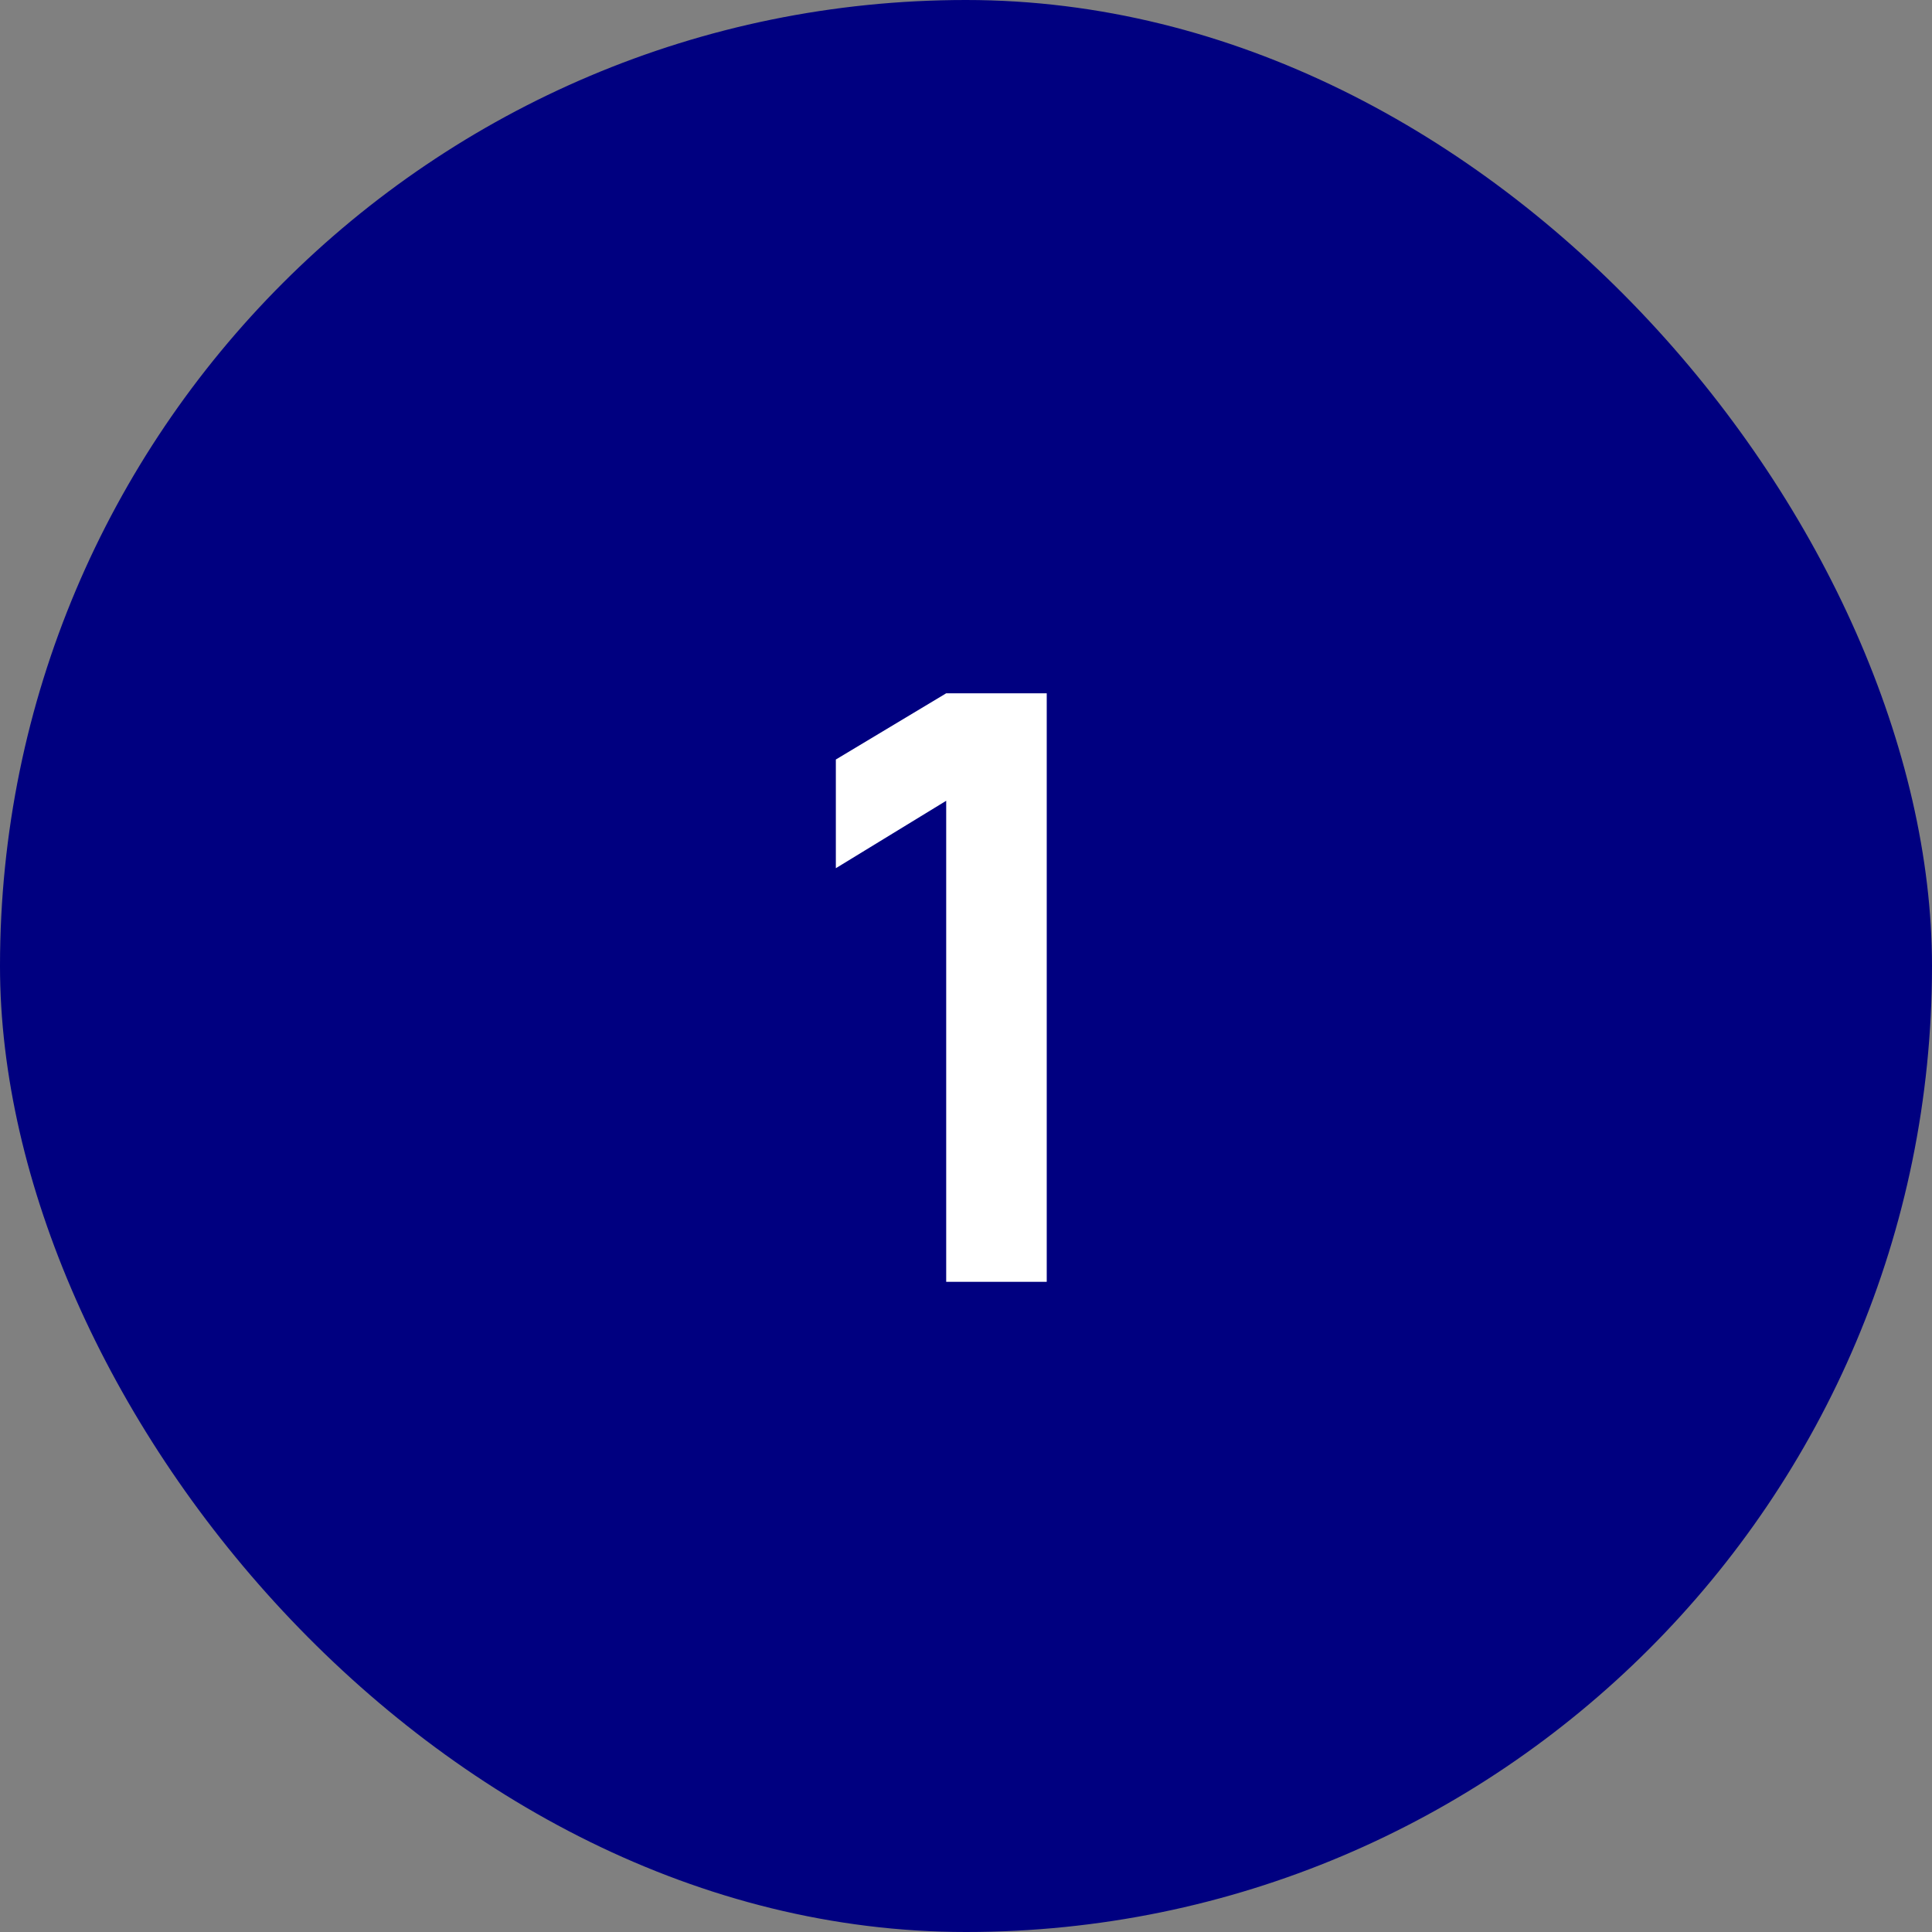 <svg xmlns="http://www.w3.org/2000/svg" width="52" height="52" viewBox="0 0 52 52" fill="none"><rect x="0" y="0" width="52" height="52" fill="#808080" stroke="none"/><rect width="52" height="52" rx="26" fill="#000080"></rect><path d="M25.467 34.5V21.553L22.497 23.368V20.442L25.467 18.66H28.173V34.5H25.467Z" fill="white"></path></svg>
